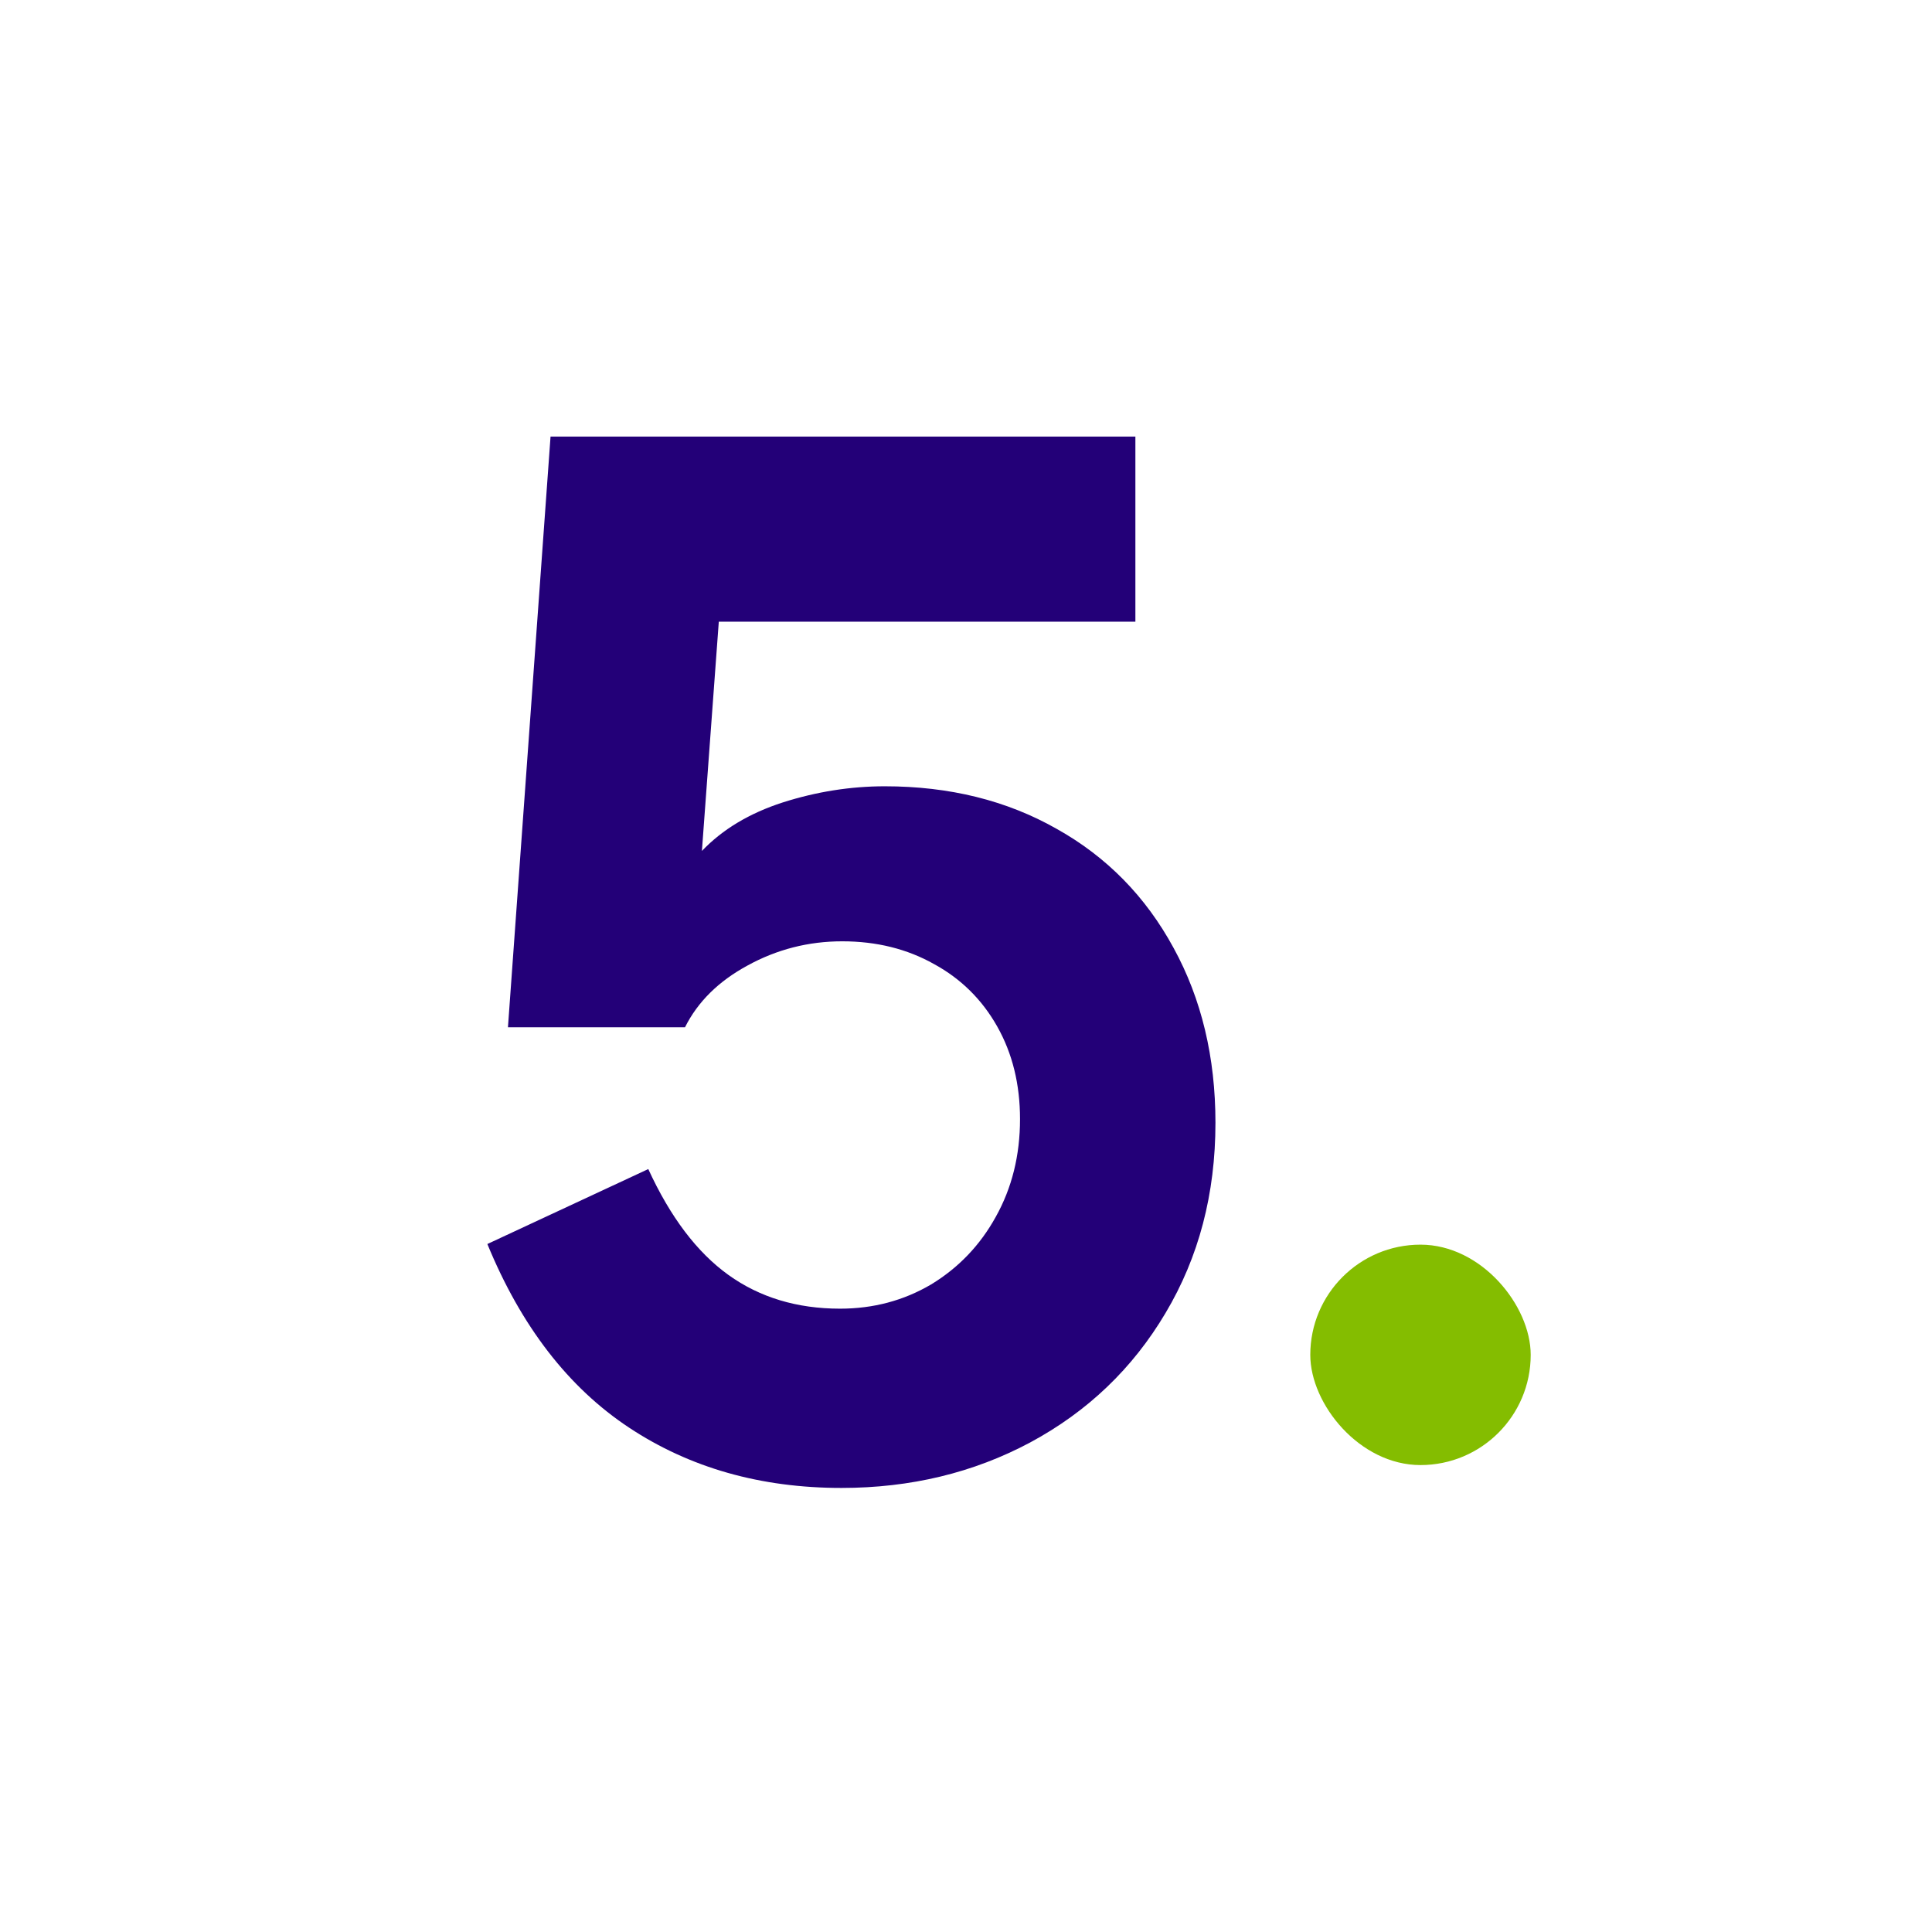<svg width="104" height="104" viewBox="0 0 104 104" fill="none" xmlns="http://www.w3.org/2000/svg">
<g clip-path="url(#clip0_34057_189924)">
<path d="M45.298 80.096C40.947 80.096 37.138 79.015 33.868 76.853C30.599 74.691 28.054 71.395 26.235 66.966L34.897 62.931C36.083 65.515 37.52 67.414 39.207 68.627C40.895 69.84 42.899 70.446 45.219 70.446C47.012 70.446 48.646 70.011 50.123 69.141C51.599 68.244 52.76 67.031 53.603 65.502C54.473 63.947 54.908 62.193 54.908 60.242C54.908 58.37 54.5 56.709 53.682 55.259C52.865 53.809 51.731 52.688 50.281 51.897C48.831 51.08 47.183 50.671 45.337 50.671C43.518 50.671 41.818 51.106 40.236 51.976C38.68 52.82 37.559 53.928 36.874 55.298H27.343L29.636 23.501H61.118V33.467H38.693L37.784 45.807C38.891 44.647 40.341 43.776 42.134 43.196C43.953 42.616 45.786 42.326 47.631 42.326C51.112 42.326 54.197 43.091 56.886 44.62C59.575 46.123 61.671 48.259 63.174 51.027C64.677 53.769 65.428 56.907 65.428 60.44C65.428 64.263 64.532 67.677 62.739 70.683C60.973 73.663 58.547 75.983 55.462 77.644C52.404 79.279 49.016 80.096 45.298 80.096Z" fill="#230078"/>
<rect x="70.533" y="67" width="11.865" height="11.865" rx="5.932" fill="#84BD00"/>
</g>
<defs>
<clipPath id="clip0_34057_189924">
<rect x="17" y="10" width="70.2" height="83.053" rx="7.91" fill="white"/>
</clipPath>
</defs>
</svg>
